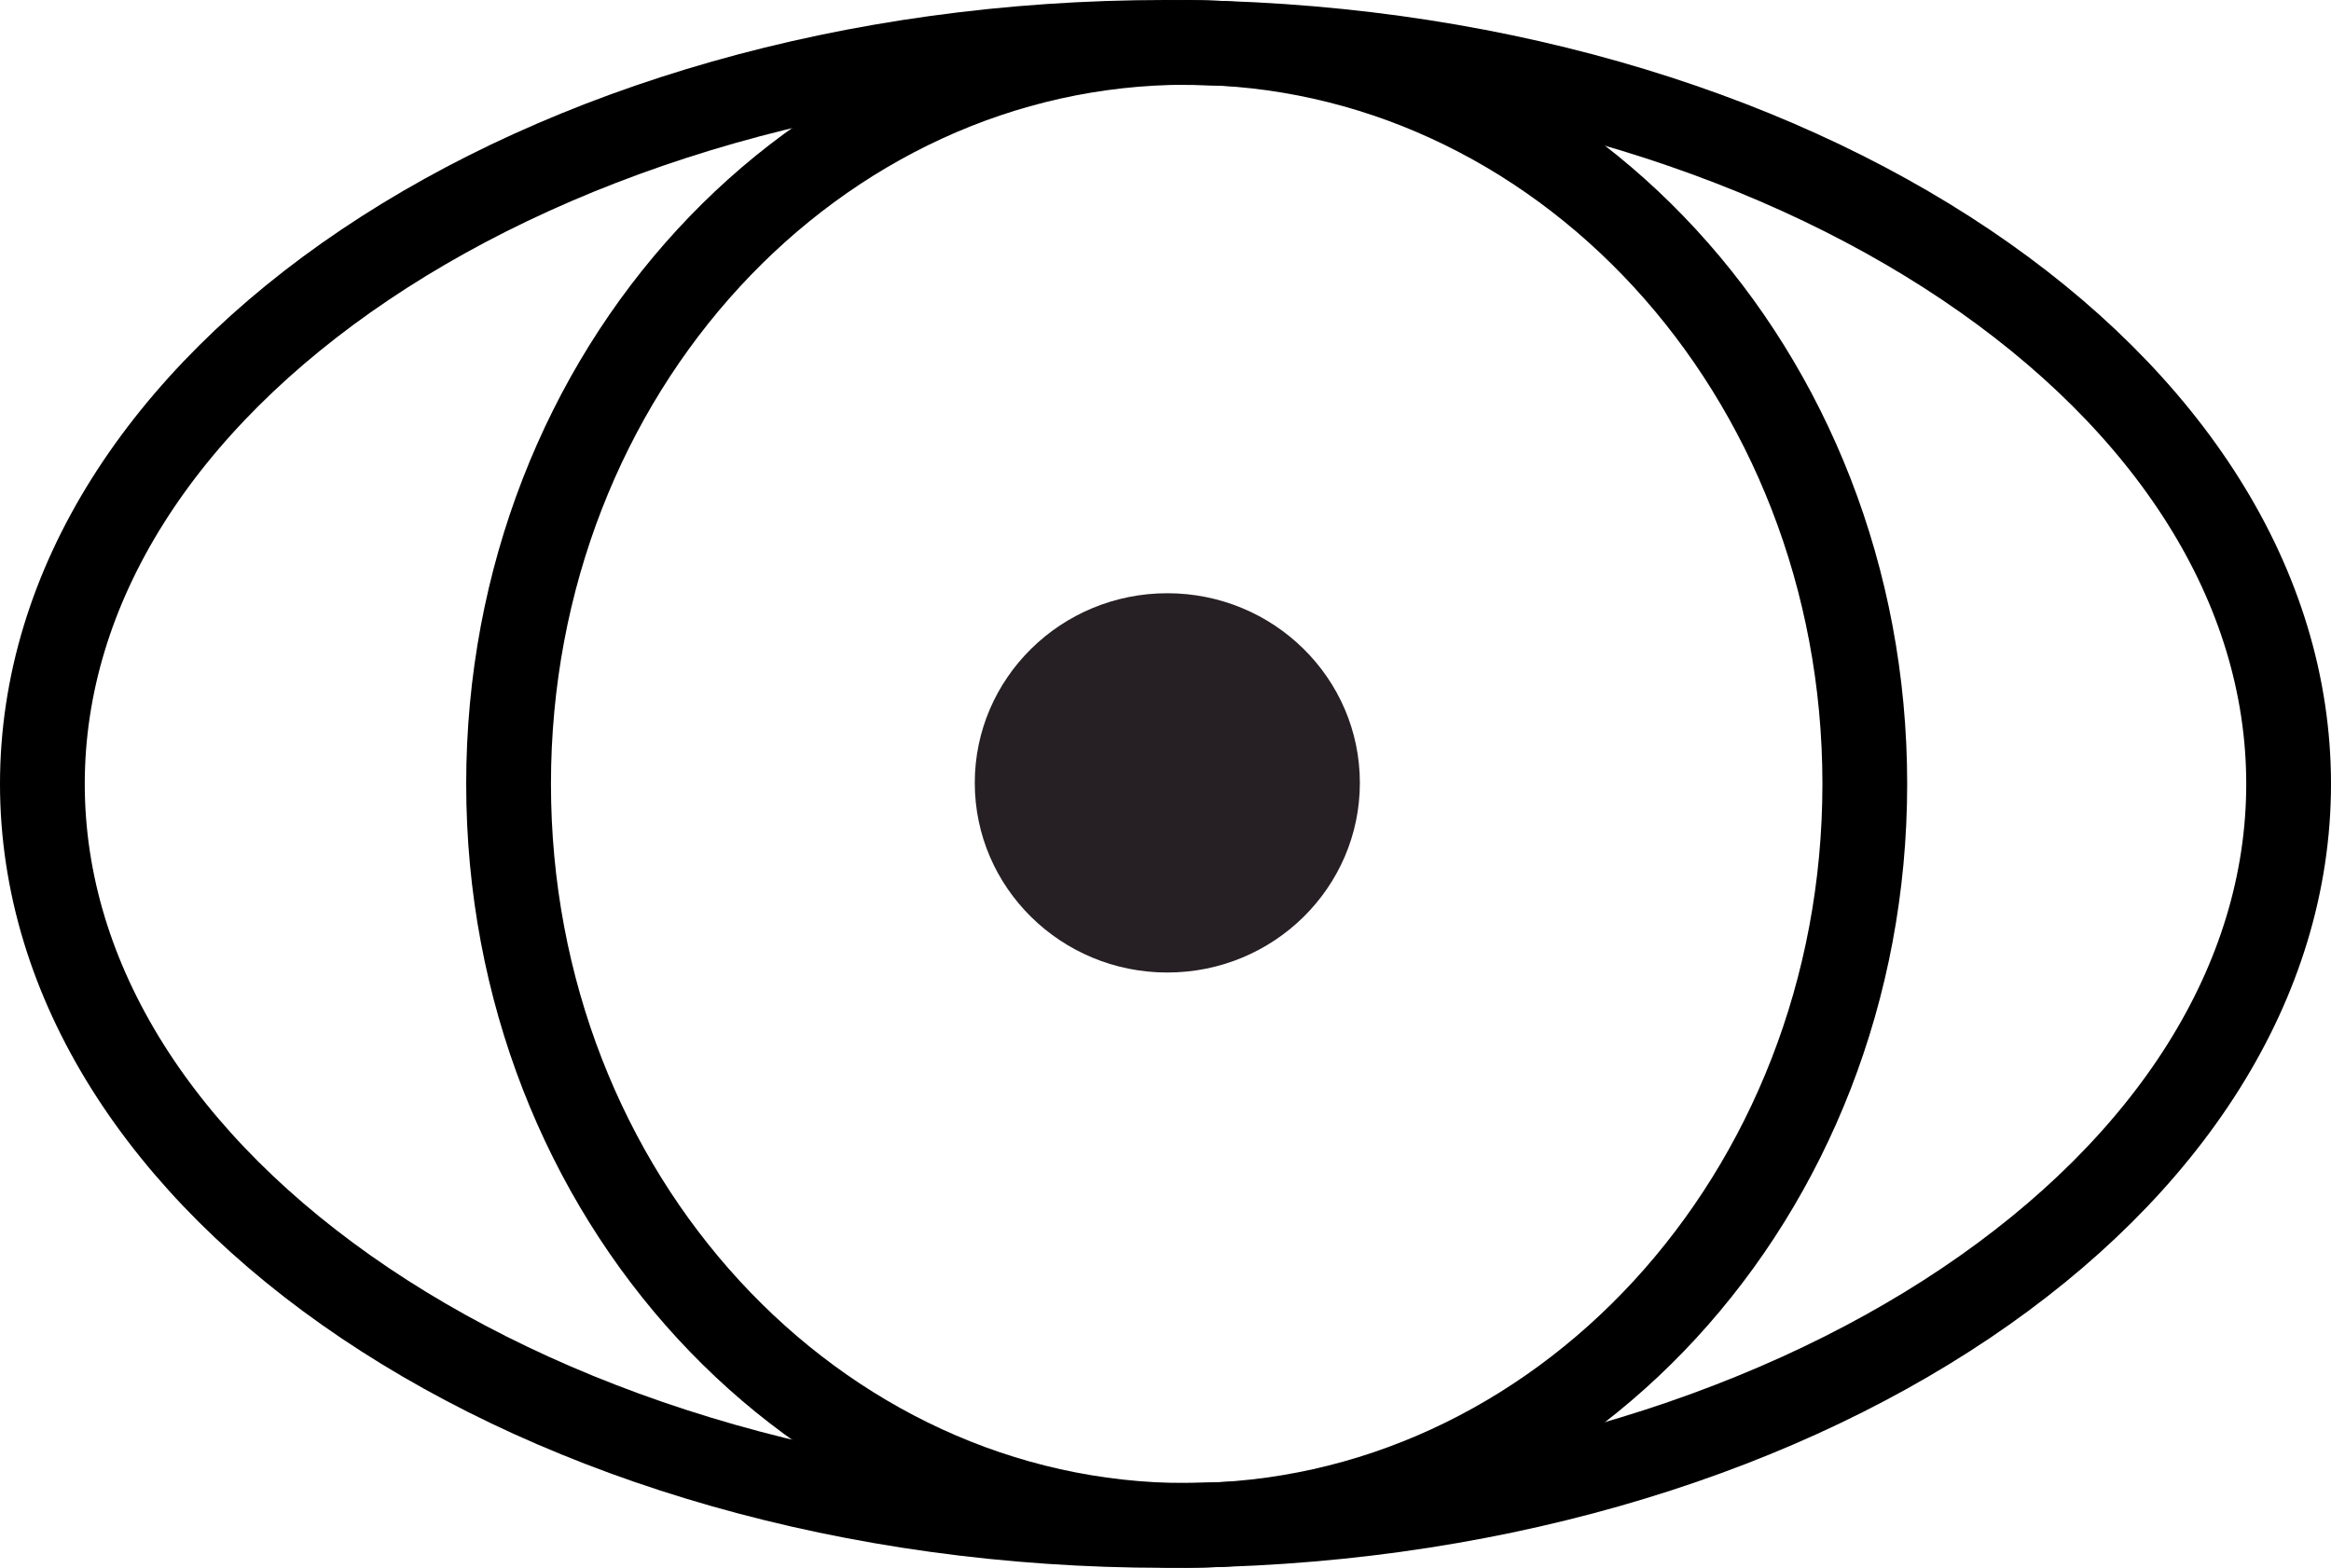 <svg width="55" height="37" viewBox="0 0 55 37" fill="none" xmlns="http://www.w3.org/2000/svg">
<path d="M54 18.5C54 23.174 51.184 27.525 46.387 30.752C41.597 33.974 34.922 36 27.5 36C20.078 36 13.403 33.974 8.613 30.752C3.816 27.525 1 23.174 1 18.5C1 13.825 3.816 9.475 8.613 6.248C13.403 3.026 20.078 1 27.5 1C34.922 1 41.597 3.026 46.387 6.248C51.184 9.475 54 13.825 54 18.5Z" stroke="black" stroke-width="2"/>
<path d="M44 18.5C44 28.246 36.759 36 28 36C19.241 36 12 28.246 12 18.5C12 8.754 19.241 1 28 1C36.759 1 44 8.754 44 18.5Z" stroke="black" stroke-width="2"/>
<path d="M27.543 22.951C30.052 22.951 32.086 20.947 32.086 18.476C32.086 16.004 30.052 14 27.543 14C25.034 14 23 16.004 23 18.476C23 20.947 25.034 22.951 27.543 22.951Z" fill="#261F23"/>
</svg>
